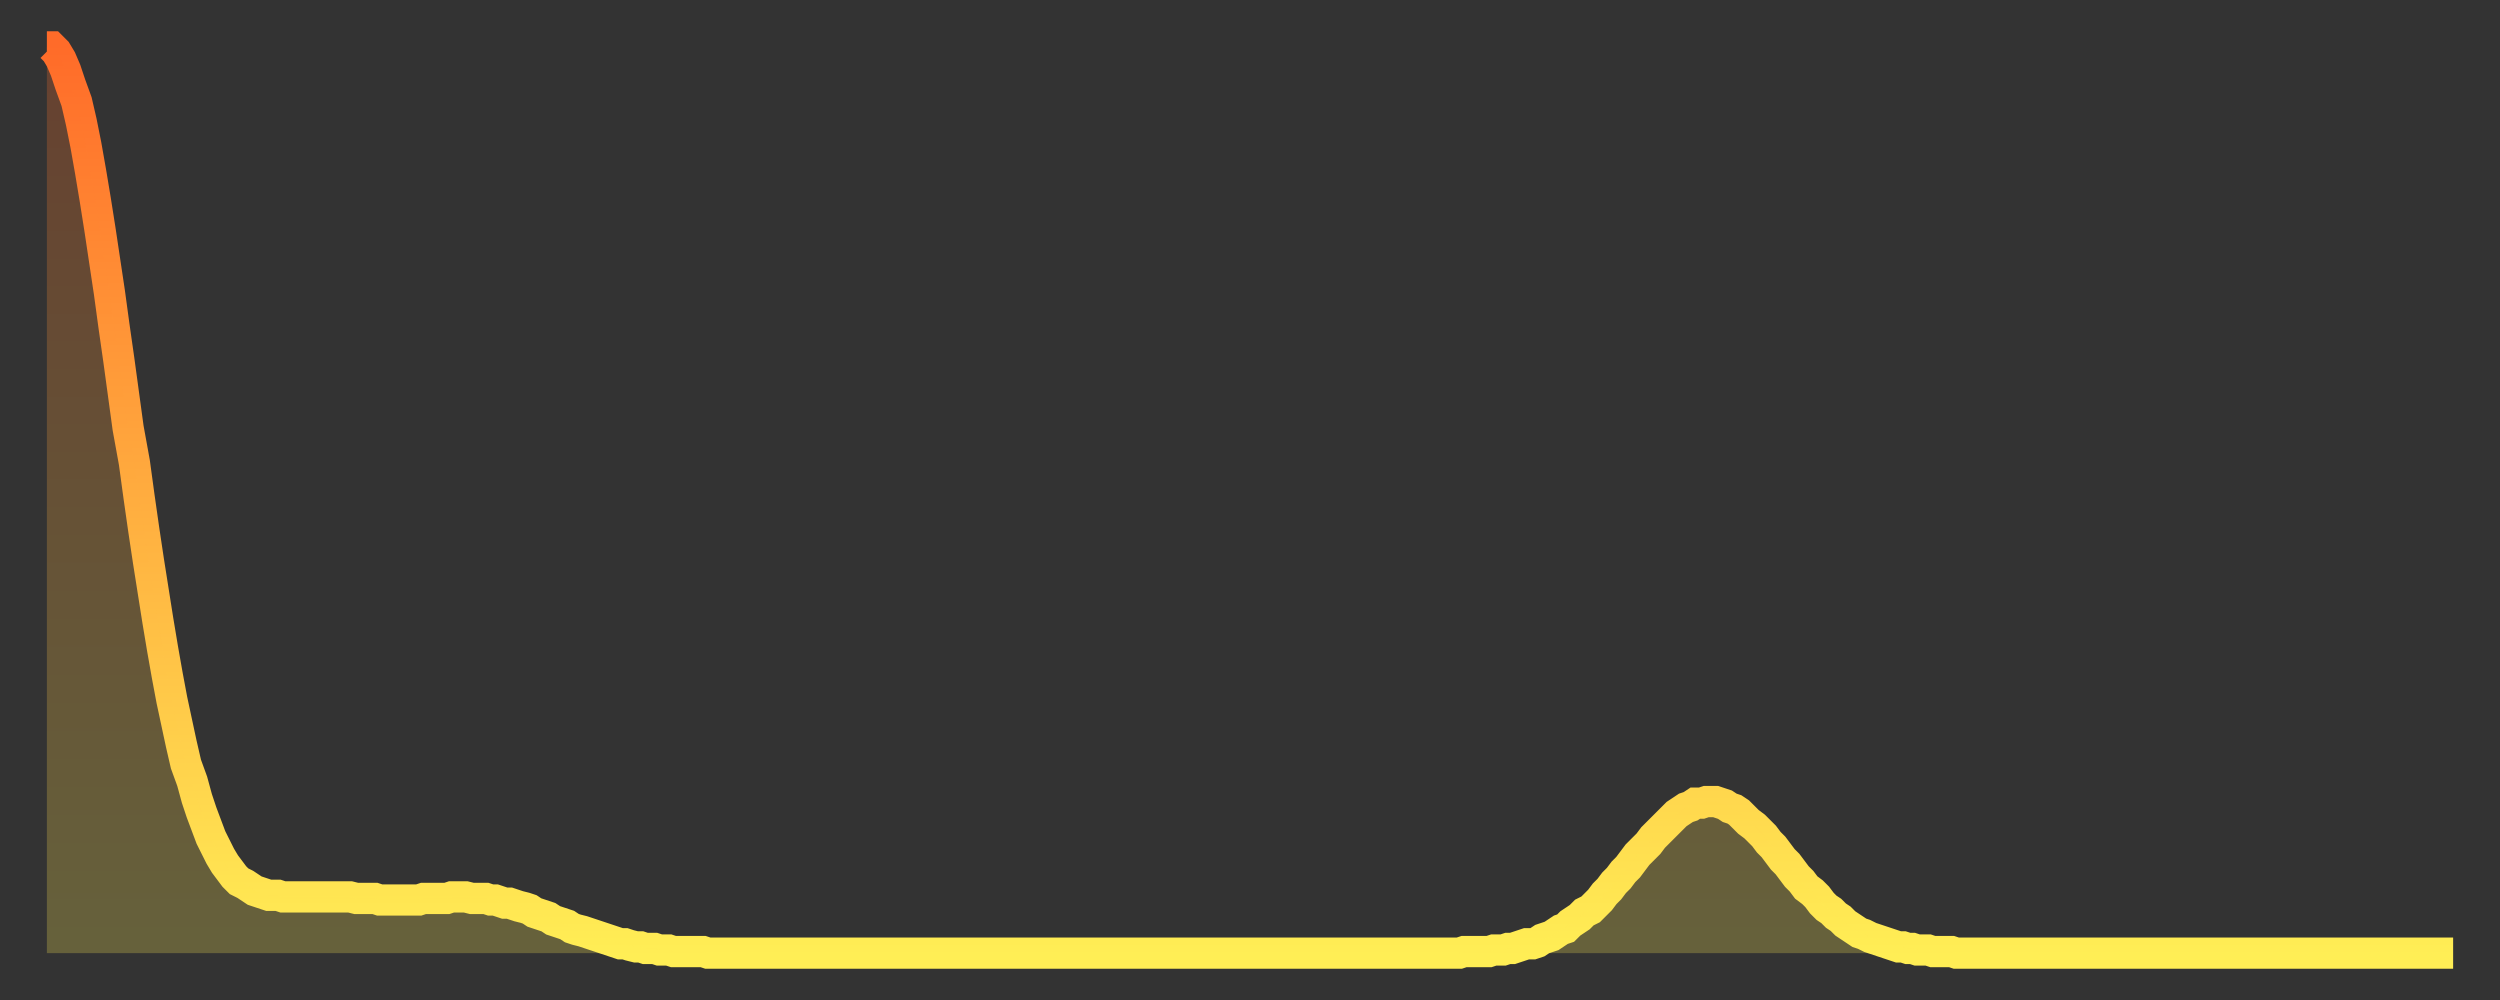 <?xml version="1.0" encoding="utf-8" ?>
<svg baseProfile="full" height="64" version="1.1" width="160" xmlns="http://www.w3.org/2000/svg" xmlns:ev="http://www.w3.org/2001/xml-events" xmlns:xlink="http://www.w3.org/1999/xlink"><rect width="100%" height="100%" fill="#333333" stroke="none"/><defs><linearGradient id="id539984" x1="0" x2="0" y1="0" y2="1"><stop offset="0%" stop-color="#ff6b29" /><stop offset="50%" stop-color="#ffad3f" /><stop offset="100%" stop-color="#ffee55" /></linearGradient></defs><g transform="translate(3,3)"><g><path d="M 0.0 0.0 0.3 0.0 0.6 0.3 0.9 0.8 1.2 1.5 1.5 2.4 1.9 3.5 2.2 4.8 2.5 6.3 2.8 8.0 3.1 9.8 3.4 11.7 3.7 13.7 4.0 15.7 4.3 17.9 4.6 20.0 4.9 22.2 5.2 24.4 5.6 26.6 5.9 28.8 6.2 30.9 6.5 32.9 6.8 34.8 7.1 36.7 7.4 38.5 7.7 40.2 8.0 41.8 8.3 43.2 8.6 44.6 8.9 45.9 9.3 47.0 9.6 48.1 9.9 49.0 10.2 49.8 10.5 50.6 10.8 51.2 11.1 51.8 11.4 52.3 11.7 52.7 12.0 53.1 12.3 53.4 12.7 53.6 13.0 53.8 13.3 54.0 13.6 54.1 13.9 54.2 14.2 54.3 14.5 54.3 14.8 54.3 15.1 54.4 15.4 54.4 15.7 54.4 16.0 54.4 16.4 54.4 16.7 54.4 17.0 54.4 17.3 54.4 17.6 54.4 17.9 54.4 18.2 54.4 18.5 54.4 18.8 54.4 19.1 54.4 19.4 54.4 19.8 54.5 20.1 54.5 20.4 54.5 20.7 54.5 21.0 54.5 21.3 54.6 21.6 54.6 21.9 54.6 22.2 54.6 22.5 54.6 22.8 54.6 23.1 54.6 23.5 54.6 23.8 54.6 24.1 54.5 24.4 54.5 24.7 54.5 25.0 54.5 25.3 54.5 25.6 54.5 25.9 54.4 26.2 54.4 26.5 54.4 26.8 54.4 27.2 54.5 27.5 54.5 27.8 54.5 28.1 54.5 28.4 54.6 28.7 54.6 29.0 54.7 29.3 54.8 29.6 54.8 29.9 54.9 30.2 55.0 30.6 55.1 30.9 55.2 31.2 55.4 31.5 55.5 31.8 55.6 32.1 55.7 32.4 55.9 32.7 56.0 33.0 56.1 33.3 56.2 33.6 56.4 33.9 56.5 34.3 56.6 34.6 56.7 34.9 56.8 35.2 56.9 35.5 57.0 35.8 57.1 36.1 57.2 36.4 57.3 36.7 57.4 37.0 57.4 37.3 57.5 37.7 57.6 38.0 57.6 38.3 57.7 38.6 57.7 38.9 57.7 39.2 57.8 39.5 57.8 39.8 57.8 40.1 57.9 40.4 57.9 40.7 57.9 41.0 57.9 41.4 57.9 41.7 57.9 42.0 57.9 42.3 58.0 42.6 58.0 42.9 58.0 43.2 58.0 43.5 58.0 43.8 58.0 44.1 58.0 44.4 58.0 44.7 58.0 45.1 58.0 45.4 58.0 45.7 58.0 46.0 58.0 46.3 58.0 46.6 58.0 46.9 58.0 47.2 58.0 47.5 58.0 47.8 58.0 48.1 58.0 48.5 58.0 48.8 58.0 49.1 58.0 49.4 58.0 49.7 58.0 50.0 58.0 50.3 58.0 50.6 58.0 50.9 58.0 51.2 58.0 51.5 58.0 51.8 58.0 52.2 58.0 52.5 58.0 52.8 58.0 53.1 58.0 53.4 58.0 53.7 58.0 54.0 58.0 54.3 58.0 54.6 58.0 54.9 58.0 55.2 58.0 55.6 58.0 55.9 58.0 56.2 58.0 56.5 58.0 56.8 58.0 57.1 58.0 57.4 58.0 57.7 58.0 58.0 58.0 58.3 58.0 58.6 58.0 58.9 58.0 59.3 58.0 59.6 58.0 59.9 58.0 60.2 58.0 60.5 58.0 60.8 58.0 61.1 58.0 61.4 58.0 61.7 58.0 62.0 58.0 62.3 58.0 62.6 58.0 63.0 58.0 63.3 58.0 63.6 58.0 63.9 58.0 64.2 58.0 64.5 58.0 64.8 58.0 65.1 58.0 65.4 58.0 65.7 58.0 66.0 58.0 66.4 58.0 66.7 58.0 67.0 58.0 67.3 58.0 67.6 58.0 67.9 58.0 68.2 58.0 68.5 58.0 68.8 58.0 69.1 58.0 69.4 58.0 69.7 58.0 70.1 58.0 70.4 58.0 70.7 58.0 71.0 58.0 71.3 58.0 71.6 58.0 71.9 58.0 72.2 58.0 72.5 58.0 72.8 58.0 73.1 58.0 73.5 58.0 73.8 58.0 74.1 58.0 74.4 58.0 74.7 58.0 75.0 58.0 75.3 58.0 75.6 58.0 75.9 58.0 76.2 58.0 76.5 58.0 76.8 58.0 77.2 58.0 77.5 58.0 77.8 58.0 78.1 58.0 78.4 58.0 78.7 58.0 79.0 58.0 79.3 58.0 79.6 58.0 79.9 58.0 80.2 58.0 80.5 58.0 80.9 58.0 81.2 58.0 81.5 58.0 81.8 58.0 82.1 58.0 82.4 58.0 82.7 58.0 83.0 58.0 83.3 58.0 83.6 58.0 83.9 58.0 84.3 58.0 84.6 58.0 84.9 58.0 85.2 58.0 85.5 58.0 85.8 58.0 86.1 58.0 86.4 58.0 86.7 58.0 87.0 58.0 87.3 58.0 87.6 58.0 88.0 58.0 88.3 58.0 88.6 58.0 88.9 58.0 89.2 58.0 89.5 58.0 89.8 58.0 90.1 58.0 90.4 58.0 90.7 57.9 91.0 57.9 91.4 57.9 91.7 57.9 92.0 57.9 92.3 57.9 92.6 57.8 92.9 57.8 93.2 57.8 93.5 57.7 93.8 57.7 94.1 57.6 94.4 57.5 94.7 57.4 95.1 57.4 95.4 57.3 95.7 57.1 96.0 57.0 96.3 56.9 96.6 56.7 96.9 56.5 97.2 56.4 97.5 56.1 97.8 55.9 98.1 55.7 98.4 55.4 98.8 55.2 99.1 54.9 99.4 54.6 99.7 54.2 100.0 53.9 100.3 53.5 100.6 53.2 100.9 52.8 101.2 52.5 101.5 52.1 101.8 51.7 102.2 51.3 102.5 51.0 102.8 50.6 103.1 50.3 103.4 50.0 103.7 49.7 104.0 49.4 104.3 49.1 104.6 48.9 104.9 48.7 105.2 48.6 105.5 48.4 105.9 48.4 106.2 48.3 106.5 48.3 106.8 48.3 107.1 48.4 107.4 48.5 107.7 48.7 108.0 48.8 108.3 49.0 108.6 49.3 108.9 49.6 109.3 49.9 109.6 50.2 109.9 50.5 110.2 50.9 110.5 51.2 110.8 51.6 111.1 52.0 111.4 52.3 111.7 52.7 112.0 53.1 112.3 53.4 112.6 53.8 113.0 54.1 113.3 54.4 113.6 54.8 113.9 55.1 114.2 55.3 114.5 55.6 114.8 55.8 115.1 56.1 115.4 56.3 115.7 56.5 116.0 56.7 116.3 56.8 116.7 57.0 117.0 57.1 117.3 57.2 117.6 57.3 117.9 57.4 118.2 57.5 118.5 57.6 118.8 57.6 119.1 57.7 119.4 57.7 119.7 57.8 120.1 57.8 120.4 57.8 120.7 57.9 121.0 57.9 121.3 57.9 121.6 57.9 121.9 57.9 122.2 58.0 122.5 58.0 122.8 58.0 123.1 58.0 123.4 58.0 123.8 58.0 124.1 58.0 124.4 58.0 124.7 58.0 125.0 58.0 125.3 58.0 125.6 58.0 125.9 58.0 126.2 58.0 126.5 58.0 126.8 58.0 127.2 58.0 127.5 58.0 127.8 58.0 128.1 58.0 128.4 58.0 128.7 58.0 129.0 58.0 129.3 58.0 129.6 58.0 129.9 58.0 130.2 58.0 130.5 58.0 130.9 58.0 131.2 58.0 131.5 58.0 131.8 58.0 132.1 58.0 132.4 58.0 132.7 58.0 133.0 58.0 133.3 58.0 133.6 58.0 133.9 58.0 134.2 58.0 134.6 58.0 134.9 58.0 135.2 58.0 135.5 58.0 135.8 58.0 136.1 58.0 136.4 58.0 136.7 58.0 137.0 58.0 137.3 58.0 137.6 58.0 138.0 58.0 138.3 58.0 138.6 58.0 138.9 58.0 139.2 58.0 139.5 58.0 139.8 58.0 140.1 58.0 140.4 58.0 140.7 58.0 141.0 58.0 141.3 58.0 141.7 58.0 142.0 58.0 142.3 58.0 142.6 58.0 142.9 58.0 143.2 58.0 143.5 58.0 143.8 58.0 144.1 58.0 144.4 58.0 144.7 58.0 145.1 58.0 145.4 58.0 145.7 58.0 146.0 58.0 146.3 58.0 146.6 58.0 146.9 58.0 147.2 58.0 147.5 58.0 147.8 58.0 148.1 58.0 148.4 58.0 148.8 58.0 149.1 58.0 149.4 58.0 149.7 58.0 150.0 58.0 150.3 58.0 150.6 58.0 150.9 58.0 151.2 58.0 151.5 58.0 151.8 58.0 152.1 58.0 152.5 58.0 152.8 58.0 153.1 58.0 153.4 58.0 153.7 58.0 154.0 58.0" fill="none" id="graph-curve" opacity="1" stroke="url(#id539984)" stroke-width="2" /><path d="M 0 58 L 0.0 0.0 0.3 0.0 0.6 0.3 0.9 0.8 1.2 1.5 1.5 2.4 1.9 3.5 2.2 4.8 2.5 6.3 2.8 8.0 3.1 9.8 3.4 11.7 3.7 13.7 4.0 15.7 4.3 17.9 4.6 20.0 4.9 22.2 5.2 24.4 5.6 26.6 5.9 28.8 6.2 30.9 6.5 32.9 6.8 34.8 7.1 36.7 7.4 38.5 7.7 40.2 8.0 41.8 8.3 43.2 8.6 44.6 8.9 45.9 9.3 47.0 9.6 48.1 9.9 49.0 10.2 49.8 10.5 50.6 10.8 51.2 11.1 51.8 11.4 52.3 11.7 52.7 12.0 53.1 12.3 53.4 12.7 53.6 13.0 53.8 13.3 54.0 13.6 54.1 13.9 54.2 14.2 54.3 14.5 54.3 14.8 54.3 15.1 54.4 15.4 54.4 15.7 54.4 16.0 54.4 16.4 54.4 16.7 54.4 17.0 54.4 17.3 54.4 17.6 54.4 17.9 54.4 18.2 54.4 18.5 54.4 18.8 54.4 19.1 54.4 19.4 54.4 19.8 54.5 20.1 54.5 20.4 54.5 20.7 54.5 21.0 54.5 21.3 54.6 21.6 54.6 21.9 54.6 22.2 54.6 22.5 54.6 22.8 54.6 23.1 54.6 23.5 54.6 23.8 54.6 24.1 54.5 24.4 54.5 24.7 54.5 25.0 54.5 25.3 54.5 25.6 54.5 25.9 54.4 26.2 54.4 26.5 54.4 26.8 54.4 27.2 54.5 27.5 54.5 27.8 54.5 28.1 54.5 28.4 54.6 28.7 54.6 29.0 54.7 29.3 54.8 29.6 54.8 29.9 54.9 30.2 55.0 30.6 55.1 30.9 55.2 31.2 55.4 31.5 55.5 31.8 55.6 32.1 55.7 32.4 55.9 32.7 56.0 33.0 56.1 33.3 56.2 33.6 56.4 33.9 56.5 34.3 56.6 34.6 56.7 34.9 56.8 35.2 56.9 35.5 57.0 35.8 57.1 36.1 57.2 36.4 57.3 36.7 57.4 37.0 57.4 37.3 57.5 37.7 57.6 38.0 57.6 38.3 57.7 38.6 57.7 38.9 57.7 39.2 57.8 39.5 57.8 39.8 57.8 40.1 57.9 40.4 57.9 40.7 57.9 41.0 57.9 41.4 57.9 41.7 57.9 42.0 57.9 42.3 58.0 42.6 58.0 42.9 58.0 43.2 58.0 43.5 58.0 43.8 58.0 44.1 58.0 44.4 58.0 44.7 58.0 45.1 58.0 45.4 58.0 45.7 58.0 46.0 58.0 46.3 58.0 46.6 58.0 46.9 58.0 47.2 58.0 47.5 58.0 47.8 58.0 48.1 58.0 48.5 58.0 48.8 58.0 49.1 58.0 49.4 58.0 49.7 58.0 50.0 58.0 50.3 58.0 50.6 58.0 50.9 58.0 51.2 58.0 51.5 58.0 51.8 58.0 52.2 58.0 52.5 58.0 52.8 58.0 53.1 58.0 53.4 58.0 53.7 58.0 54.0 58.0 54.3 58.0 54.6 58.0 54.9 58.0 55.2 58.0 55.6 58.0 55.9 58.0 56.2 58.0 56.5 58.0 56.8 58.0 57.1 58.0 57.4 58.0 57.7 58.0 58.0 58.0 58.3 58.0 58.6 58.0 58.9 58.0 59.3 58.0 59.6 58.0 59.9 58.0 60.2 58.0 60.5 58.0 60.8 58.0 61.1 58.0 61.4 58.0 61.7 58.0 62.0 58.0 62.3 58.0 62.6 58.0 63.0 58.0 63.3 58.0 63.6 58.0 63.9 58.0 64.2 58.0 64.5 58.0 64.8 58.0 65.1 58.0 65.4 58.0 65.7 58.0 66.0 58.0 66.4 58.0 66.7 58.0 67.0 58.0 67.3 58.0 67.6 58.0 67.9 58.0 68.2 58.0 68.5 58.0 68.8 58.0 69.1 58.0 69.4 58.0 69.7 58.0 70.1 58.0 70.4 58.0 70.7 58.0 71.0 58.0 71.3 58.0 71.6 58.0 71.9 58.0 72.2 58.0 72.5 58.0 72.8 58.0 73.1 58.0 73.5 58.0 73.8 58.0 74.1 58.0 74.4 58.0 74.7 58.0 75.0 58.0 75.3 58.0 75.6 58.0 75.9 58.0 76.2 58.0 76.5 58.0 76.8 58.0 77.2 58.0 77.5 58.0 77.8 58.0 78.1 58.0 78.4 58.0 78.7 58.0 79.0 58.0 79.3 58.0 79.6 58.0 79.9 58.0 80.2 58.0 80.5 58.0 80.9 58.0 81.2 58.0 81.5 58.0 81.8 58.0 82.1 58.0 82.4 58.0 82.7 58.0 83.0 58.0 83.3 58.0 83.6 58.0 83.9 58.0 84.3 58.0 84.6 58.0 84.9 58.0 85.2 58.0 85.5 58.0 85.8 58.0 86.1 58.0 86.4 58.0 86.7 58.0 87.0 58.0 87.3 58.0 87.6 58.0 88.0 58.0 88.3 58.0 88.6 58.0 88.9 58.0 89.2 58.0 89.5 58.0 89.8 58.0 90.1 58.0 90.4 58.0 90.7 57.9 91.0 57.9 91.4 57.9 91.7 57.9 92.0 57.9 92.3 57.9 92.6 57.8 92.9 57.8 93.2 57.8 93.5 57.7 93.8 57.7 94.1 57.6 94.4 57.5 94.7 57.4 95.1 57.4 95.4 57.3 95.7 57.1 96.0 57.0 96.3 56.9 96.6 56.7 96.9 56.5 97.2 56.4 97.5 56.1 97.8 55.9 98.1 55.7 98.4 55.4 98.8 55.2 99.1 54.9 99.4 54.6 99.7 54.2 100.0 53.9 100.3 53.5 100.6 53.2 100.9 52.8 101.2 52.5 101.5 52.1 101.8 51.7 102.2 51.3 102.5 51.0 102.8 50.6 103.1 50.3 103.4 50.0 103.7 49.7 104.0 49.4 104.3 49.1 104.6 48.9 104.9 48.7 105.2 48.6 105.5 48.4 105.9 48.4 106.2 48.3 106.5 48.3 106.8 48.3 107.1 48.4 107.4 48.5 107.7 48.7 108.0 48.8 108.3 49.0 108.6 49.3 108.9 49.6 109.3 49.9 109.6 50.2 109.9 50.5 110.2 50.9 110.5 51.2 110.8 51.6 111.1 52.0 111.4 52.3 111.7 52.7 112.0 53.1 112.3 53.4 112.6 53.8 113.0 54.1 113.3 54.4 113.6 54.8 113.9 55.1 114.2 55.3 114.5 55.6 114.8 55.8 115.1 56.1 115.4 56.3 115.7 56.5 116.0 56.7 116.3 56.8 116.7 57.0 117.0 57.1 117.3 57.2 117.6 57.3 117.9 57.4 118.2 57.5 118.5 57.6 118.8 57.6 119.1 57.7 119.4 57.7 119.7 57.8 120.1 57.8 120.4 57.8 120.7 57.9 121.0 57.9 121.3 57.9 121.6 57.9 121.9 57.9 122.2 58.0 122.5 58.0 122.8 58.0 123.1 58.0 123.4 58.0 123.8 58.0 124.1 58.0 124.4 58.0 124.7 58.0 125.0 58.0 125.3 58.0 125.6 58.0 125.9 58.0 126.2 58.0 126.5 58.0 126.8 58.0 127.2 58.0 127.5 58.0 127.8 58.0 128.1 58.0 128.4 58.0 128.7 58.0 129.0 58.0 129.3 58.0 129.6 58.0 129.9 58.0 130.2 58.0 130.5 58.0 130.9 58.0 131.2 58.0 131.5 58.0 131.8 58.0 132.1 58.0 132.4 58.0 132.7 58.0 133.0 58.0 133.3 58.0 133.6 58.0 133.9 58.0 134.2 58.0 134.6 58.0 134.9 58.0 135.2 58.0 135.5 58.0 135.8 58.0 136.1 58.0 136.4 58.0 136.7 58.0 137.0 58.0 137.3 58.0 137.6 58.0 138.0 58.0 138.3 58.0 138.6 58.0 138.9 58.0 139.2 58.0 139.5 58.0 139.8 58.0 140.1 58.0 140.4 58.0 140.7 58.0 141.0 58.0 141.3 58.0 141.7 58.0 142.0 58.0 142.3 58.0 142.6 58.0 142.9 58.0 143.2 58.0 143.5 58.0 143.8 58.0 144.1 58.0 144.4 58.0 144.7 58.0 145.1 58.0 145.4 58.0 145.7 58.0 146.0 58.0 146.3 58.0 146.6 58.0 146.9 58.0 147.2 58.0 147.5 58.0 147.8 58.0 148.1 58.0 148.4 58.0 148.8 58.0 149.1 58.0 149.4 58.0 149.7 58.0 150.0 58.0 150.3 58.0 150.6 58.0 150.9 58.0 151.2 58.0 151.5 58.0 151.8 58.0 152.1 58.0 152.5 58.0 152.8 58.0 153.1 58.0 153.4 58.0 153.7 58.0 154.0 58.0 154 58" fill="url(#id539984)" fill-opacity=".25" id="graph-shadow" /></g></g></svg>
